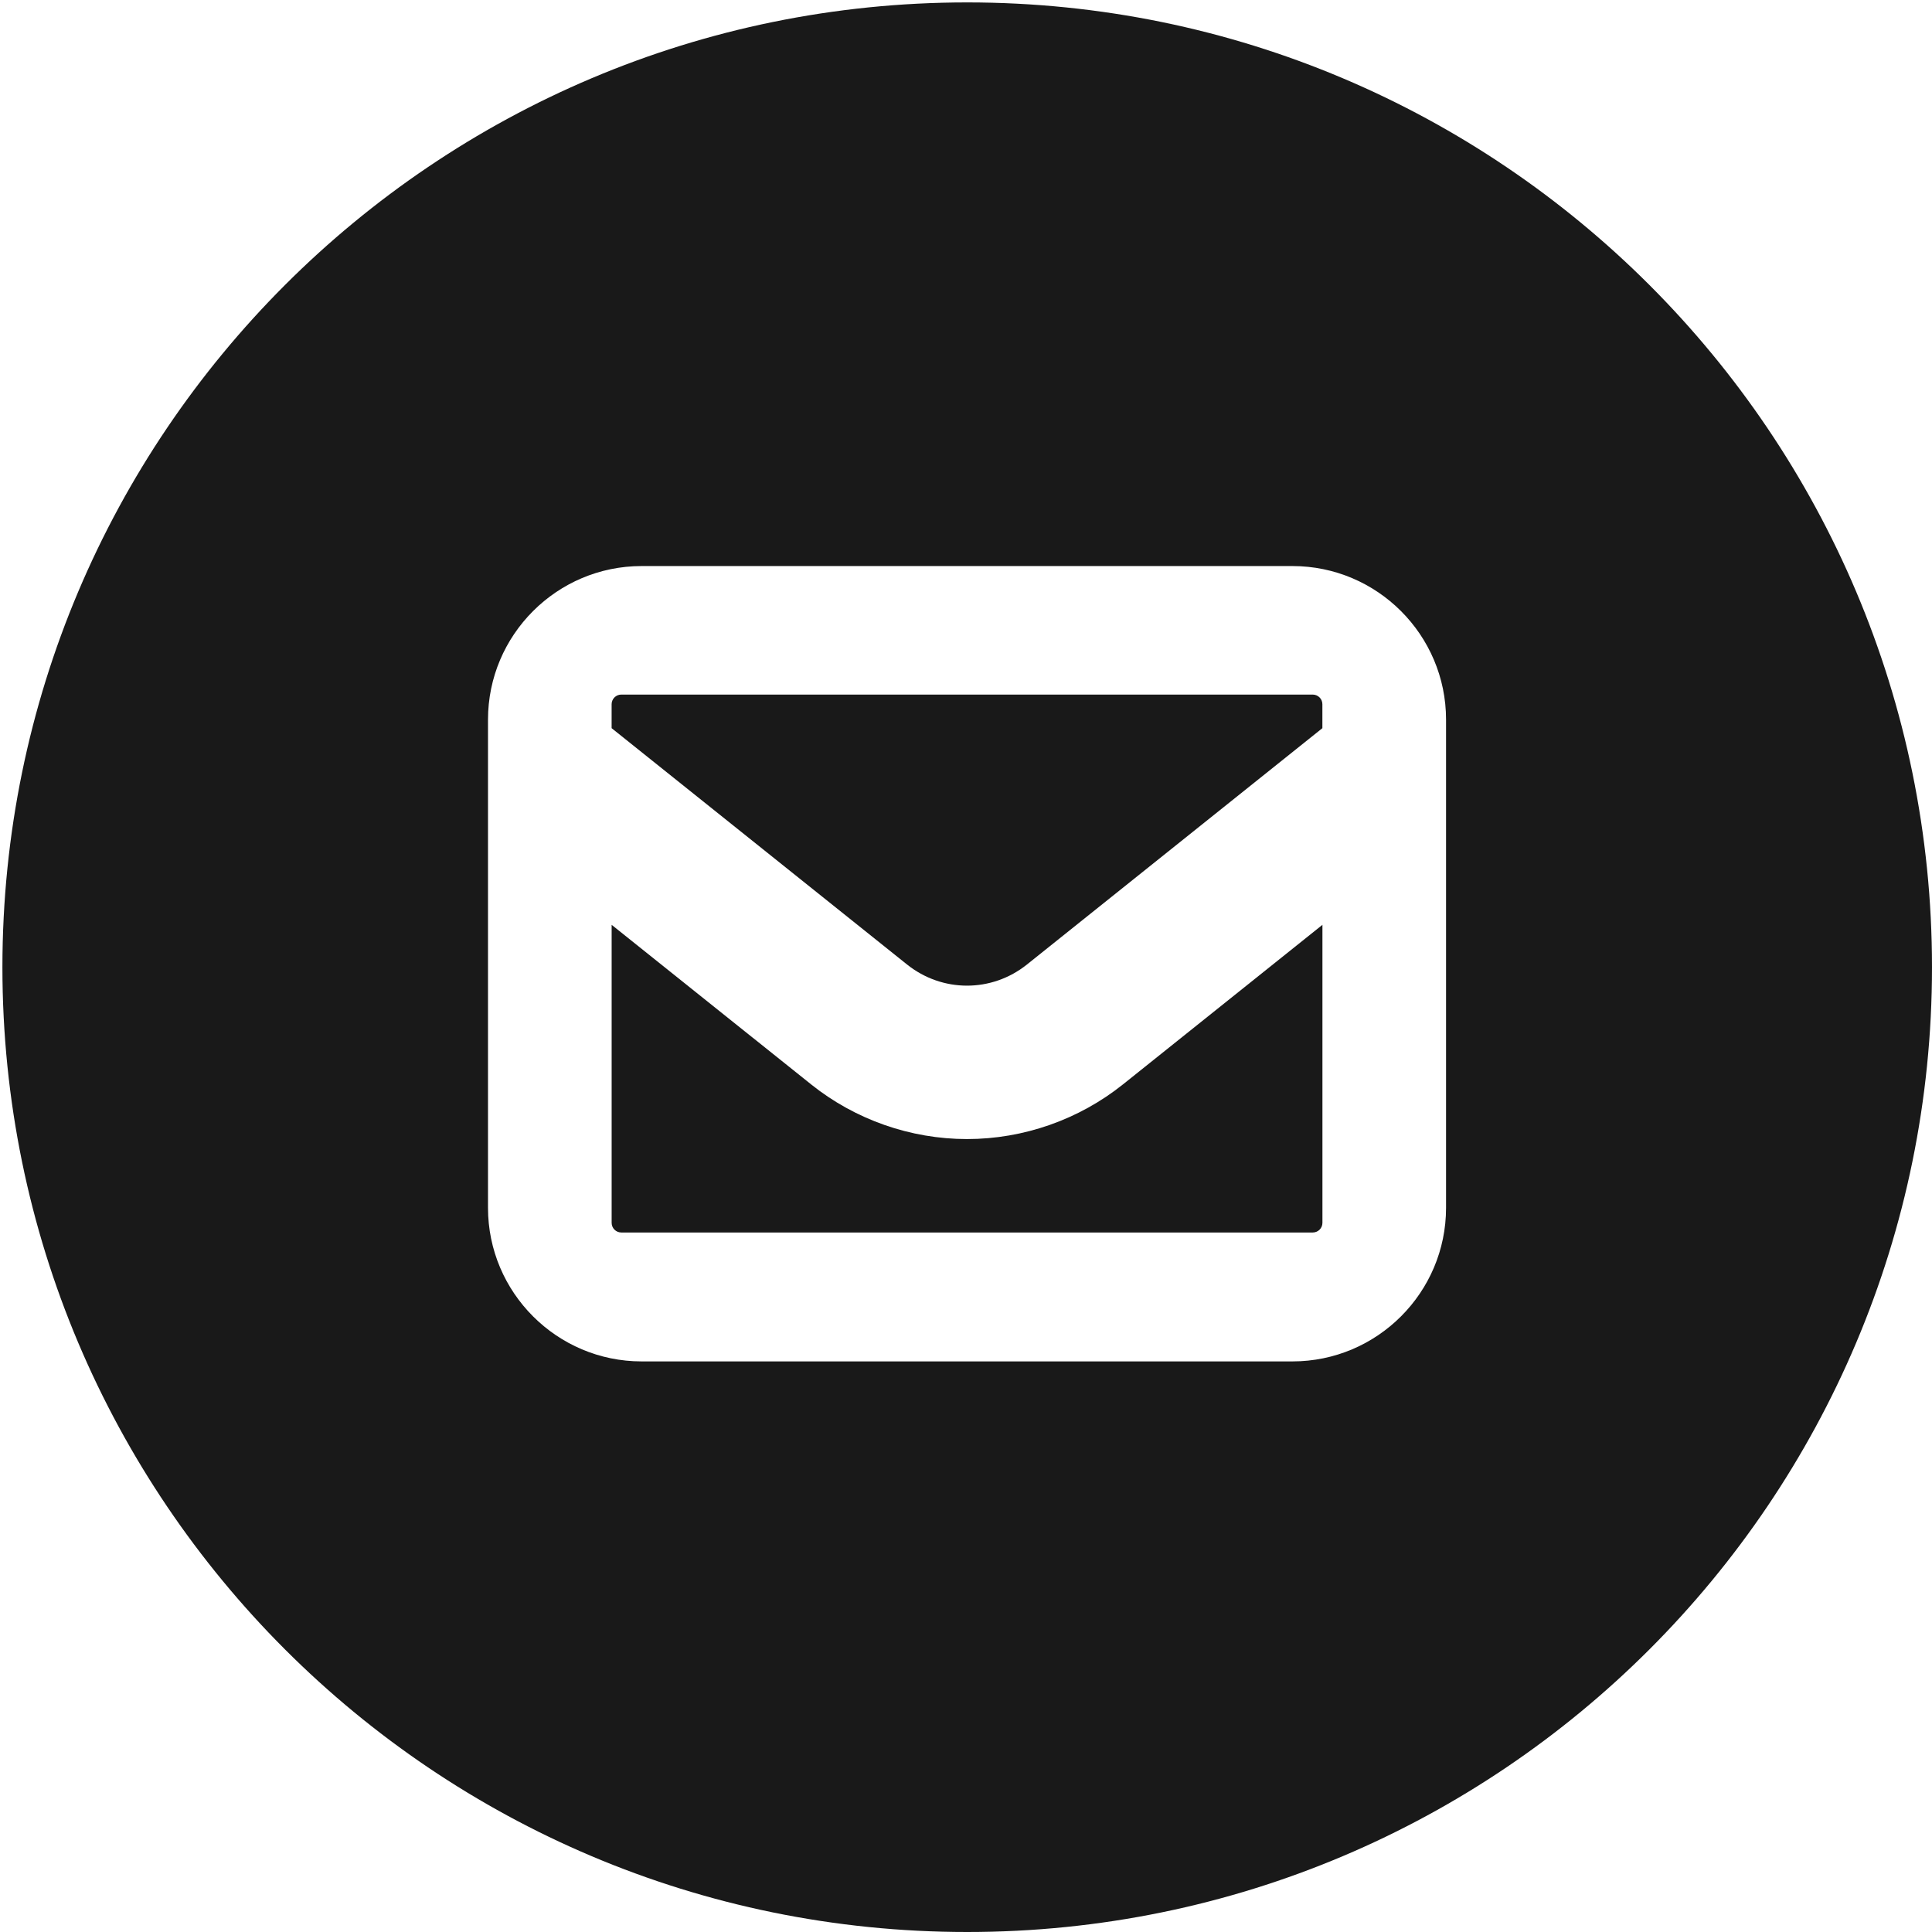 <?xml version="1.0" encoding="UTF-8"?>
<svg id="Vrstva_1" xmlns="http://www.w3.org/2000/svg" version="1.1" viewBox="0 0 800 800">
  <!-- Generator: Adobe Illustrator 29.5.0, SVG Export Plug-In . SVG Version: 2.1.0 Build 137)  -->
  <defs>
    <style>
      .st0 {
        fill: #191919;
      }
    </style>
  </defs>
  <path class="st0" d="M543.58,287.61h-286.32c-2.2,0-4,1.79-4,4v9.91l122.3,97.84c14.63,11.7,35.08,11.71,49.71,0l122.3-97.84v-9.91c0-2.2-1.79-4-4-4Z"/>
  <path class="st0" d="M400.42,471.66c-23.38,0-46.32-8.04-64.57-22.65l-82.58-66.06v123.4c0,2.2,1.79,4,4,4h286.32c2.2,0,4-1.79,4-4v-123.4l-82.58,66.06c-18.26,14.61-41.19,22.65-64.58,22.65Z"/>
  <path class="st0" d="M400.5,1C179.86,1,1,179.86,1,400.5s178.86,399.5,399.5,399.5,399.5-178.86,399.5-399.5S621.14,1,400.5,1ZM598.78,500.12c0,35.08-28.54,63.61-63.61,63.61h-269.49c-35.08,0-63.61-28.54-63.61-63.61v-202.12c0-35.08,28.54-63.61,63.61-63.61h269.49c35.08,0,63.61,28.54,63.61,63.61v202.12Z"/>
</svg>